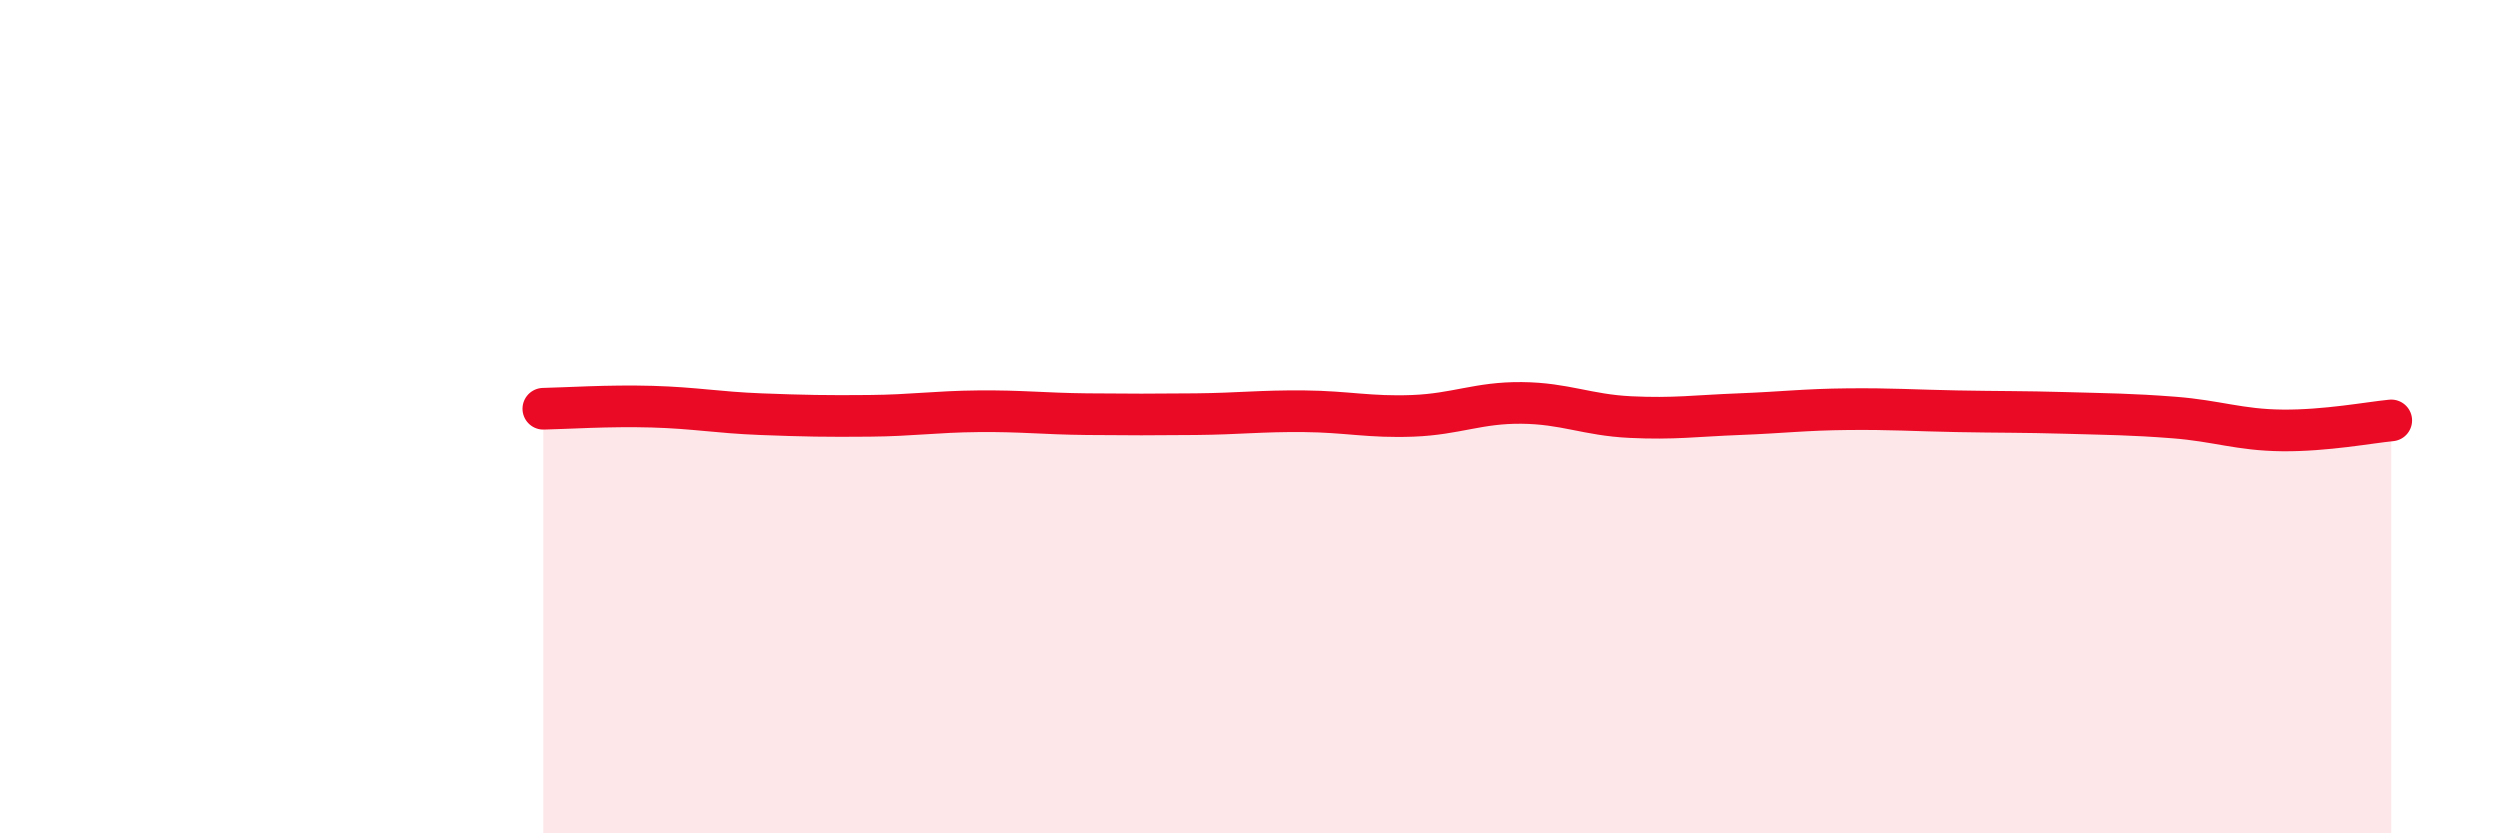 
    <svg width="60" height="20" viewBox="0 0 60 20" xmlns="http://www.w3.org/2000/svg">
      <path
        d="M 13.04,9.81 C 13.56,9.8 14.61,9.73 15.65,9.76 C 16.69,9.79 17.22,9.9 18.26,9.94 C 19.3,9.98 19.83,9.99 20.87,9.98 C 21.91,9.97 22.44,9.88 23.48,9.87 C 24.52,9.86 25.05,9.93 26.09,9.94 C 27.13,9.95 27.66,9.95 28.7,9.94 C 29.74,9.93 30.26,9.86 31.3,9.87 C 32.34,9.88 32.87,10.02 33.91,9.98 C 34.95,9.94 35.48,9.66 36.52,9.67 C 37.56,9.68 38.09,9.96 39.13,10.01 C 40.17,10.06 40.7,9.98 41.74,9.94 C 42.78,9.9 43.31,9.83 44.35,9.82 C 45.39,9.81 45.92,9.85 46.96,9.87 C 48,9.89 48.53,9.88 49.57,9.91 C 50.61,9.94 51.13,9.94 52.17,10.02 C 53.21,10.1 53.74,10.32 54.78,10.33 C 55.82,10.34 56.87,10.14 57.39,10.09L57.39 20L13.04 20Z"
        fill="#EB0A25"
        opacity="0.1"
        stroke-linecap="round"
        stroke-linejoin="round"
      />
      <path
        d="M 13.04,9.81 C 13.56,9.8 14.61,9.73 15.65,9.76 C 16.69,9.79 17.22,9.9 18.26,9.94 C 19.3,9.98 19.83,9.99 20.87,9.98 C 21.91,9.97 22.44,9.88 23.48,9.87 C 24.52,9.86 25.05,9.93 26.09,9.94 C 27.13,9.95 27.66,9.95 28.7,9.94 C 29.74,9.93 30.26,9.86 31.3,9.87 C 32.34,9.88 32.87,10.02 33.91,9.98 C 34.95,9.94 35.48,9.66 36.52,9.67 C 37.56,9.68 38.09,9.96 39.13,10.01 C 40.17,10.06 40.7,9.98 41.74,9.94 C 42.78,9.9 43.31,9.83 44.35,9.82 C 45.39,9.81 45.92,9.85 46.96,9.87 C 48,9.89 48.53,9.88 49.57,9.91 C 50.61,9.94 51.13,9.94 52.17,10.02 C 53.21,10.1 53.74,10.32 54.78,10.33 C 55.82,10.34 56.87,10.14 57.39,10.09"
        stroke="#EB0A25"
        stroke-width="1"
        fill="none"
        stroke-linecap="round"
        stroke-linejoin="round"
      />
    </svg>
  